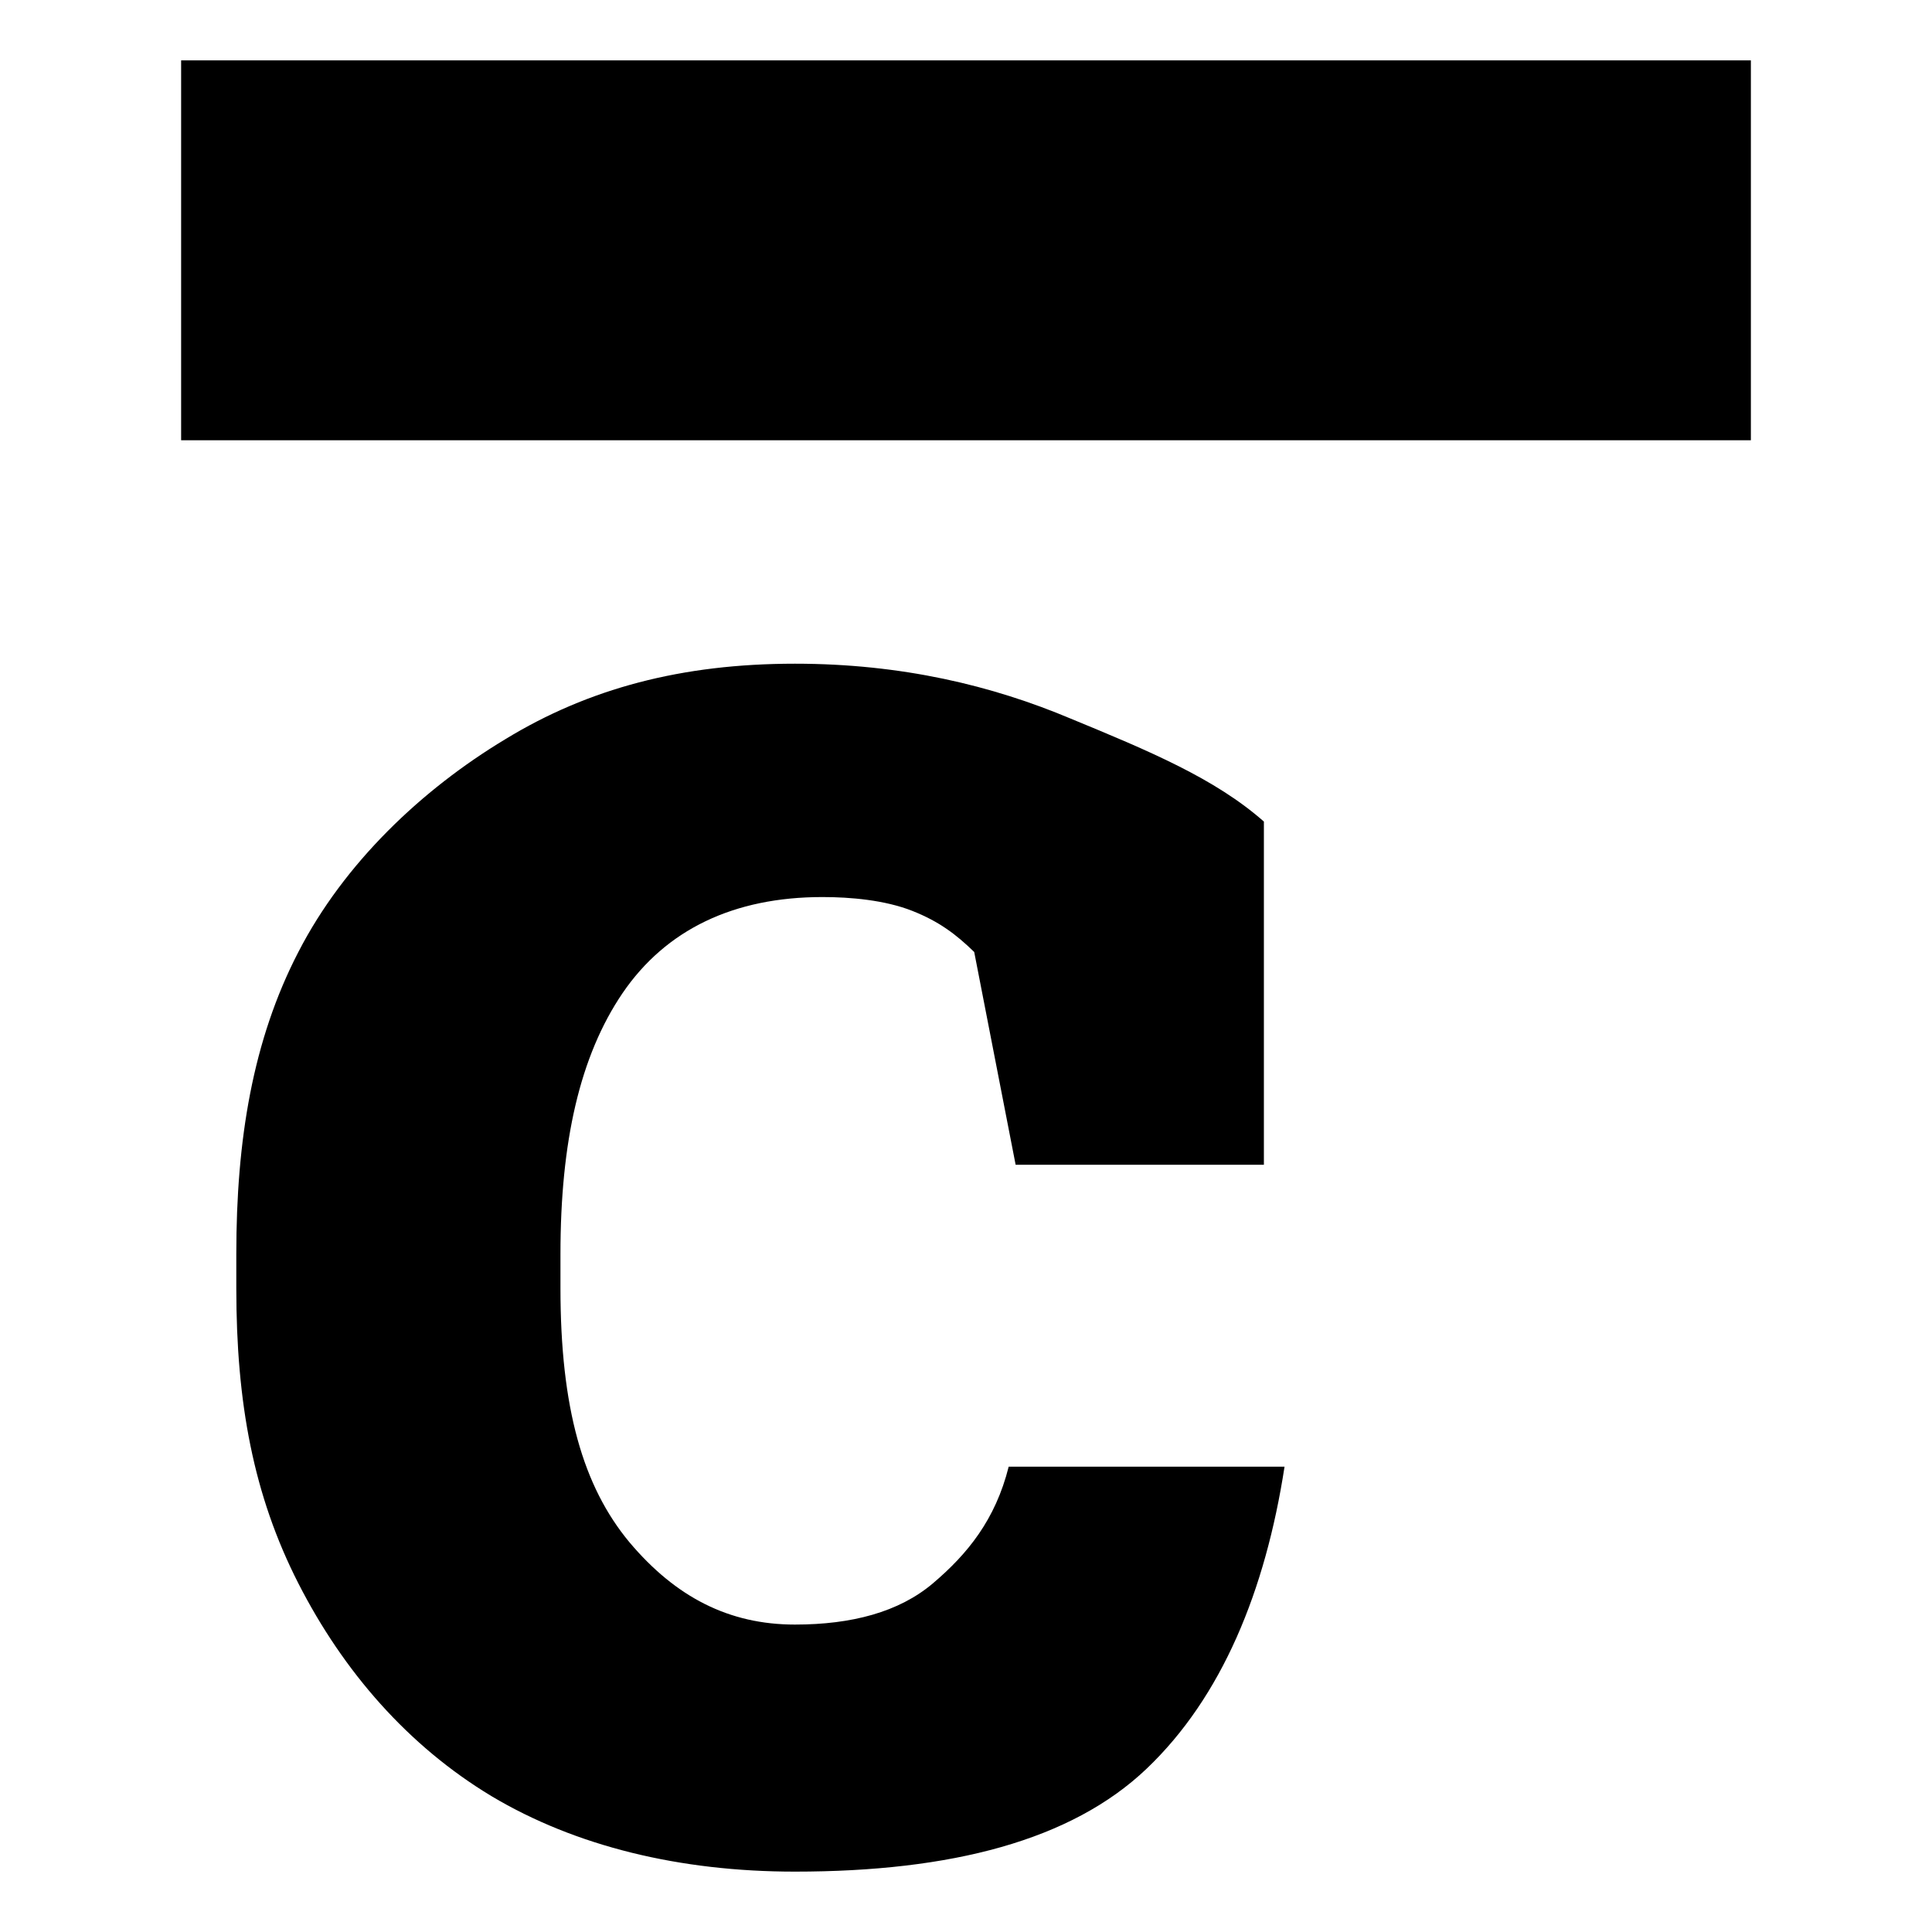 <svg width="32" height="32" viewBox="0 0 32 32" fill="none" xmlns="http://www.w3.org/2000/svg">
    <style>
        @media (prefers-color-scheme: dark) {
            .ico { fill: #FFFFFF }
        }
    </style>
    <path d="M3 1H29V7.292H3V1Z" class="ico" fill="black"/>
    <path d="M13.166 31C11.26 31 9.534 30.581 8.141 29.75C6.76 28.918 5.688 27.687 4.942 26.226C4.197 24.765 3.914 23.238 3.914 21.338V20.769C3.914 18.881 4.185 17.229 4.942 15.768C5.7 14.295 6.988 13.075 8.369 12.244C9.75 11.401 11.296 10.993 13.166 10.993C14.939 10.993 16.44 11.357 17.735 11.903C19.031 12.437 20.127 12.895 20.934 13.608V19.292H16.822L16.136 15.768C15.843 15.483 15.56 15.264 15.108 15.086C14.656 14.908 14.088 14.858 13.623 14.858C12.157 14.858 11.032 15.393 10.311 16.45C9.602 17.495 9.283 18.916 9.283 20.769V21.338C9.283 23.321 9.655 24.617 10.425 25.544C11.195 26.458 12.079 26.908 13.166 26.908C14.108 26.908 14.889 26.701 15.451 26.226C16.025 25.739 16.487 25.172 16.707 24.293H21.276C20.959 26.348 20.239 28.107 18.992 29.295C17.745 30.483 15.758 31 13.166 31Z" class="ico" fill="black"/>
</svg>
